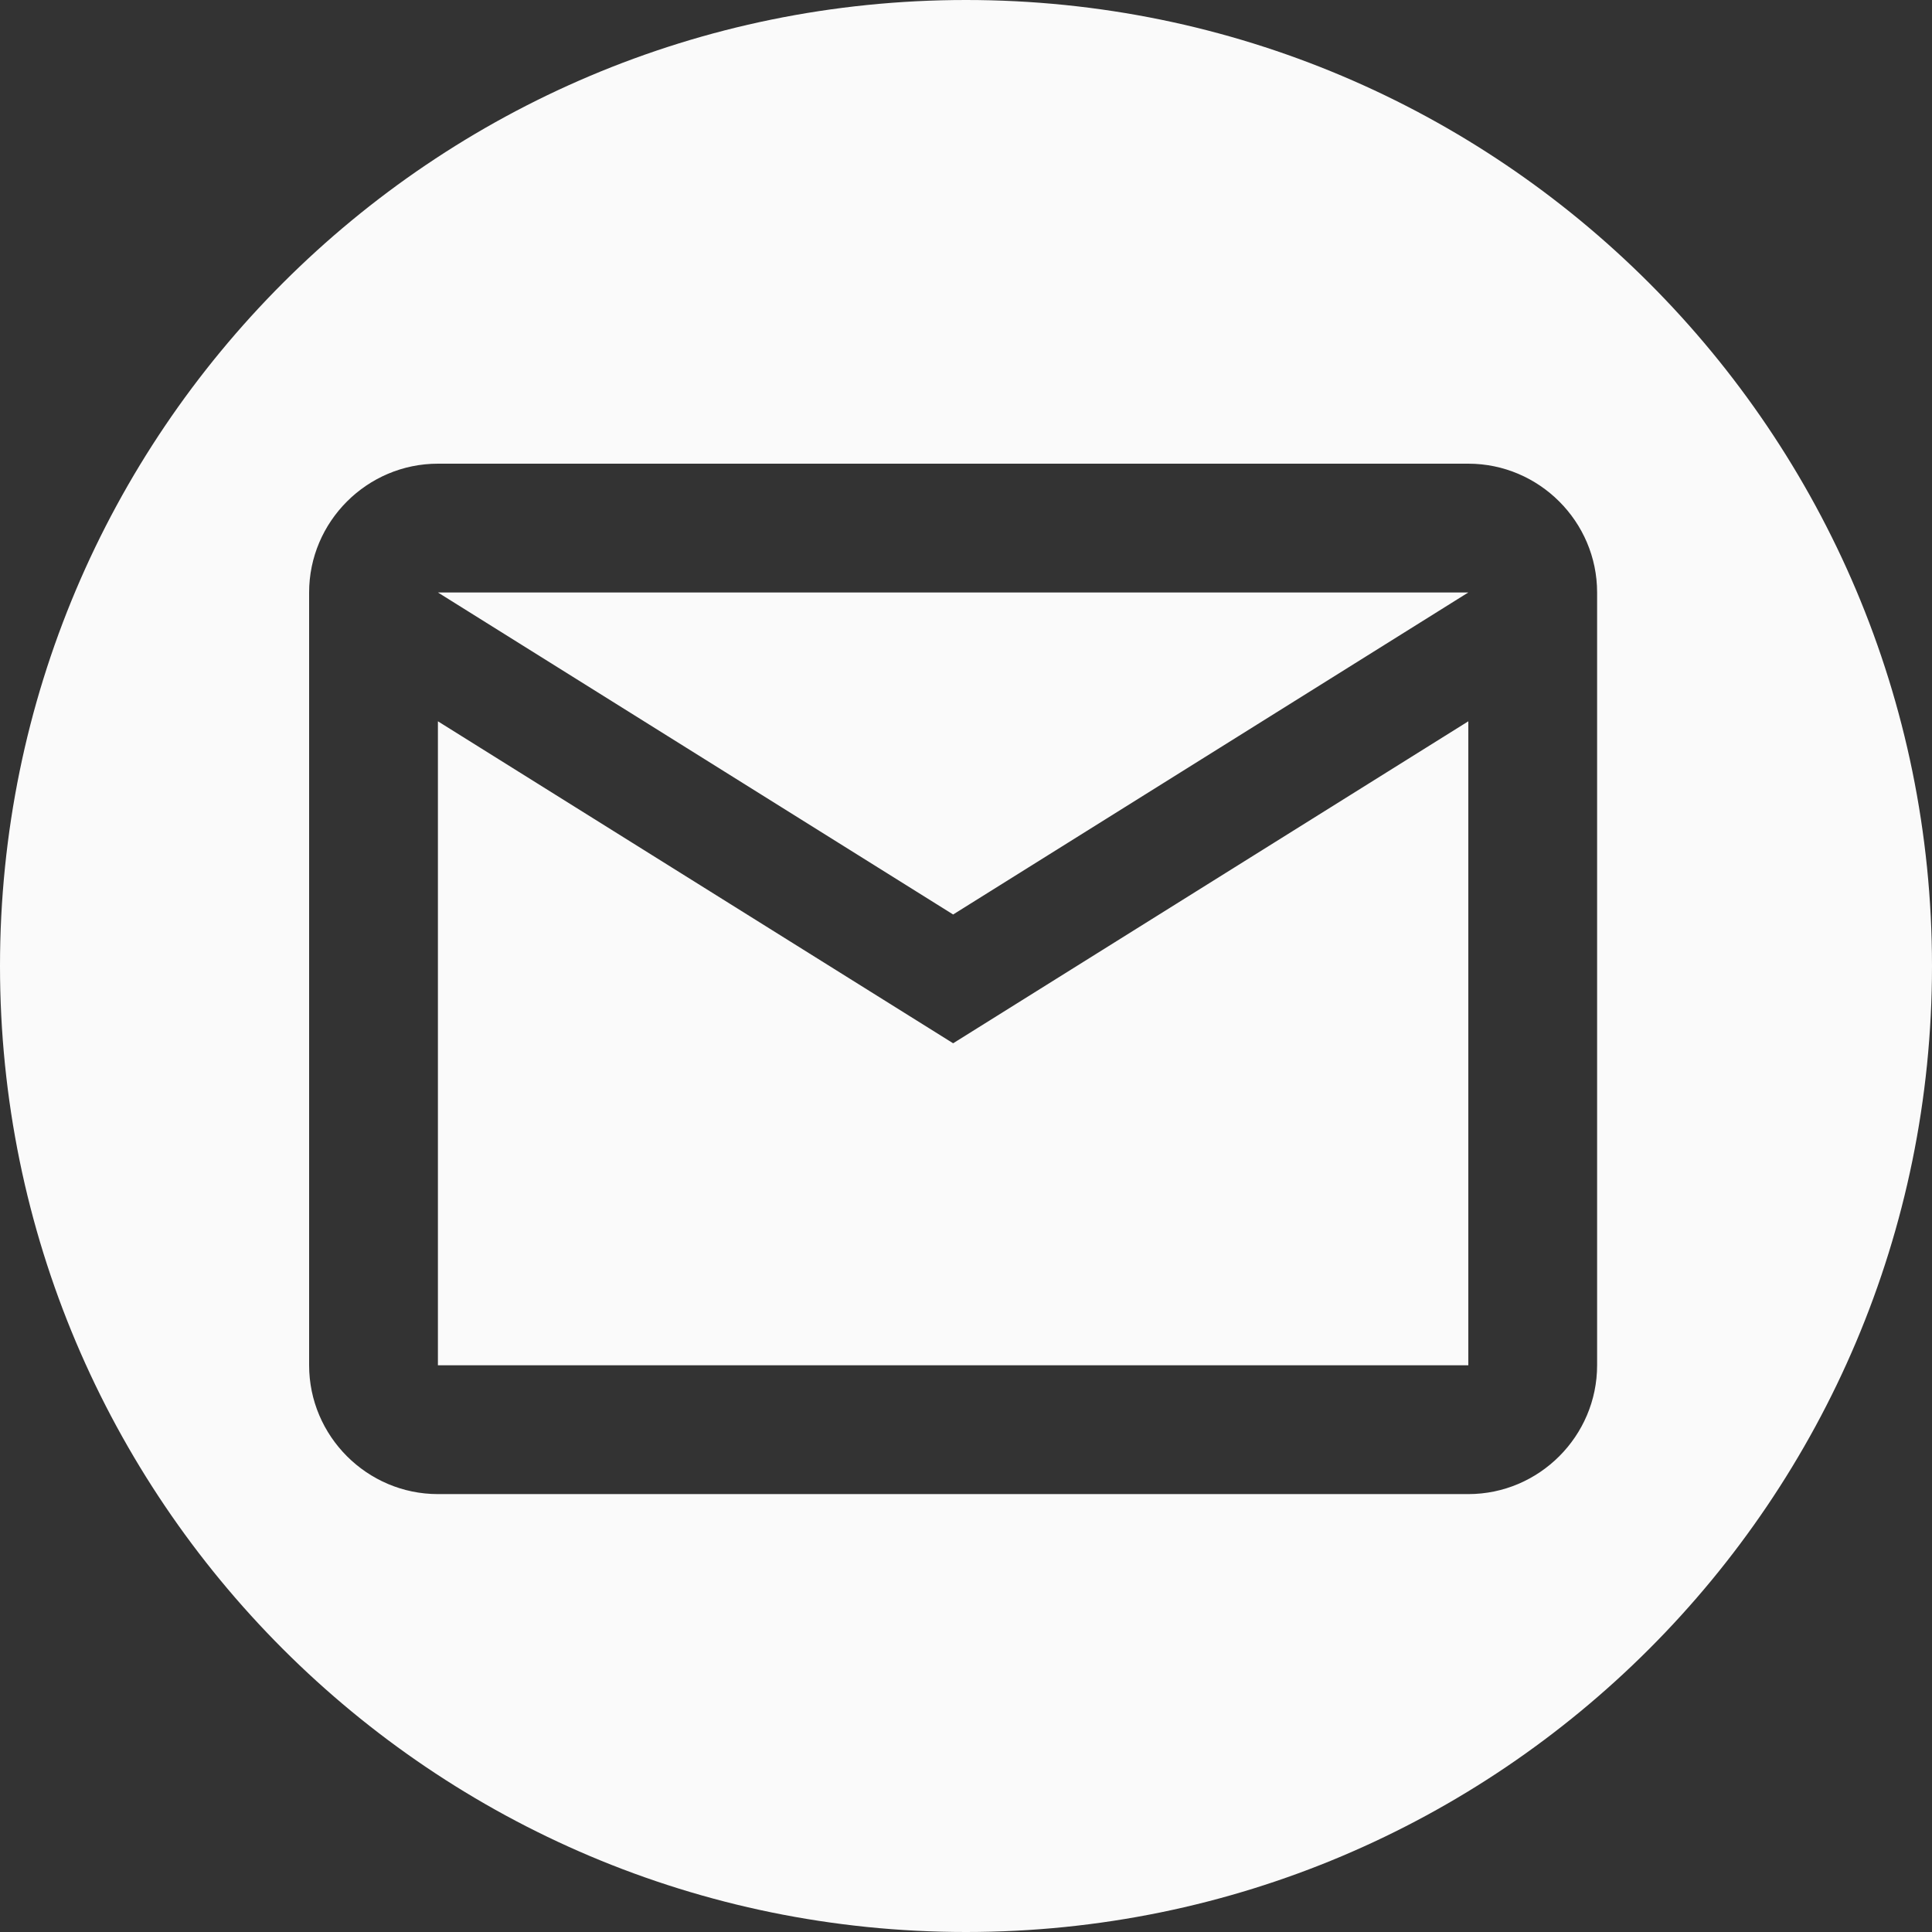 <?xml version="1.0" encoding="UTF-8"?> <svg xmlns="http://www.w3.org/2000/svg" width="50" height="50" viewBox="0 0 50 50" fill="none"><rect x="0" y="0" width="50" height="50" fill="#333333" stroke="none"/><path d="M25 0C38.807 0 50 11.193 50 25C50 38.807 38.807 50 25 50C11.193 50 0 38.807 0 25C0 11.193 11.193 0 25 0ZM11.333 12C9.5 12 8 13.5 8 15.333V35.333C8 37.166 9.5 38.667 11.333 38.667H38C39.833 38.667 41.333 37.166 41.333 35.333V15.333C41.333 13.5 39.833 12 38 12H11.333ZM38 35.333H11.333V18.667L24.667 27L38 18.667V35.333ZM24.667 23.667L11.333 15.333H38L24.667 23.667Z" fill="#FAFAFA"></path></svg> 